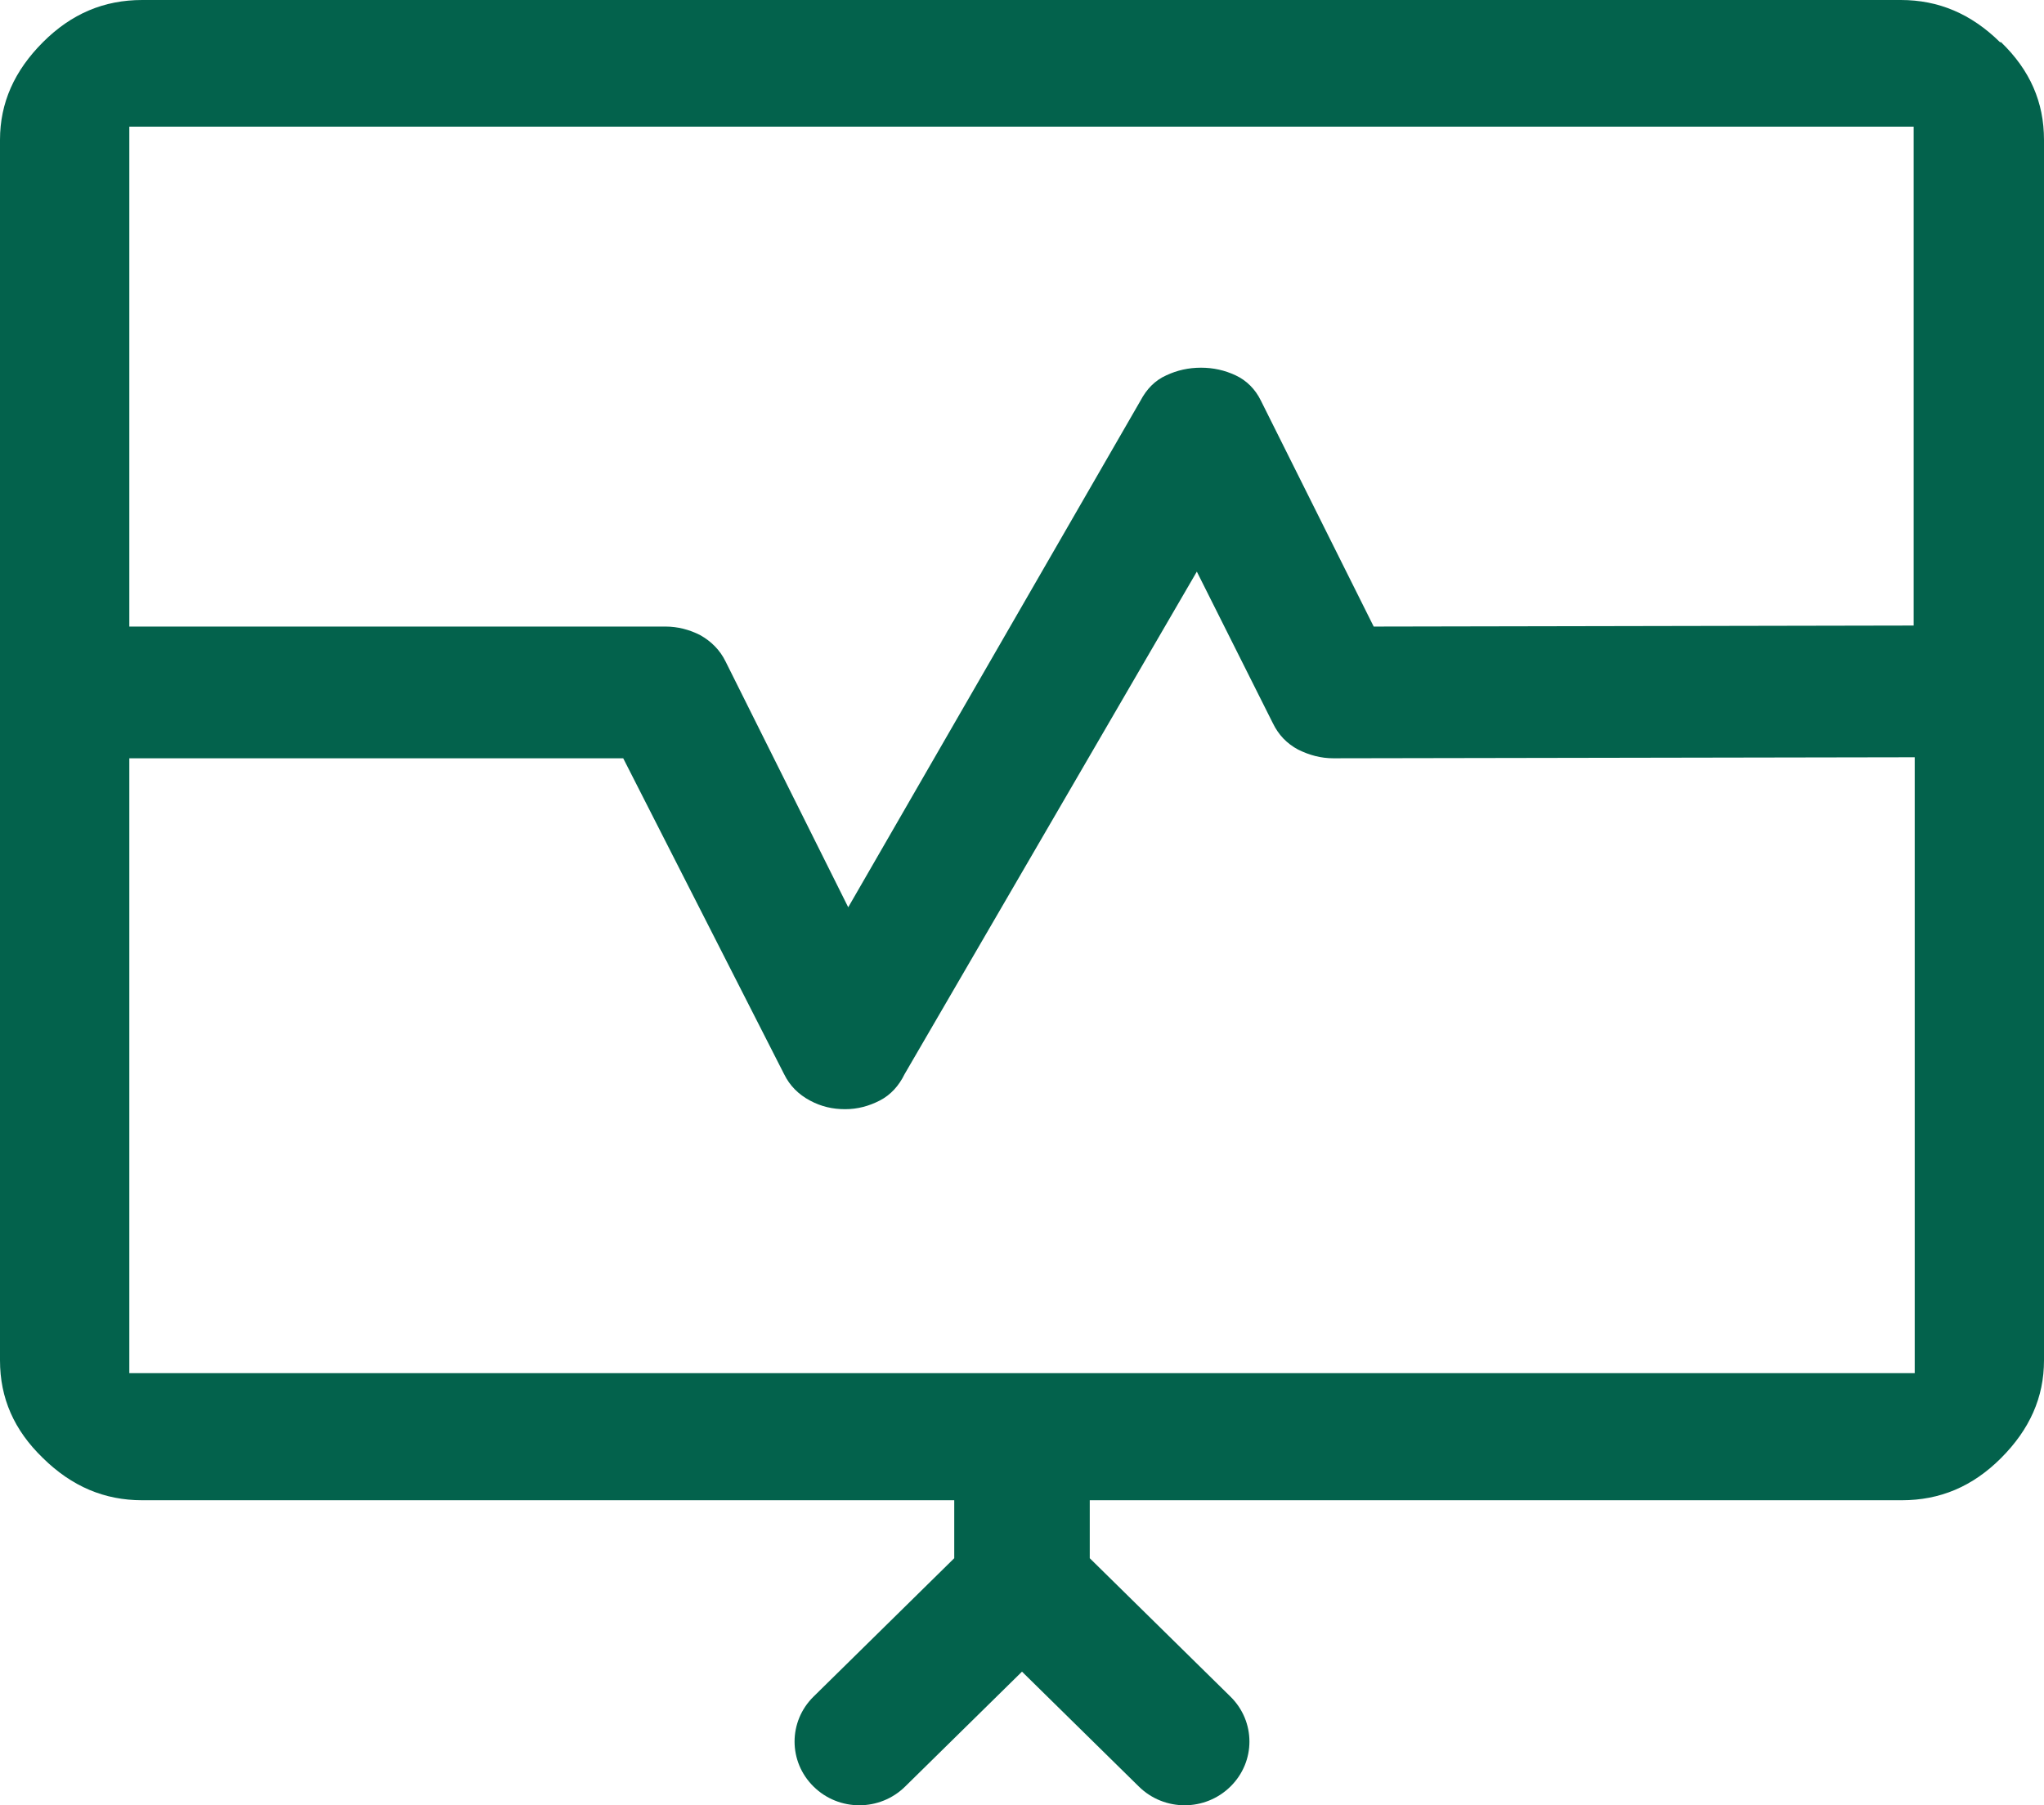<svg xmlns="http://www.w3.org/2000/svg" width="60" height="53" viewBox="0 0 60 53" fill="none"><path d="M58.709 1.239C57.859 0.403 56.903 0 55.795 0H4.175C3.052 0 2.095 0.403 1.26 1.239C0.425 2.075 0 3.016 0 4.106V39.939C0 41.044 0.41 41.985 1.26 42.806C2.11 43.642 3.067 44.045 4.175 44.045H28.011V45.747L23.882 49.809C23.138 50.54 23.138 51.72 23.882 52.451C24.625 53.183 25.825 53.183 26.569 52.451L30 49.077L33.431 52.451C34.175 53.183 35.374 53.183 36.118 52.451C36.862 51.72 36.862 50.54 36.118 49.809L31.989 45.747V44.045H55.825C56.948 44.045 57.905 43.642 58.74 42.806C59.575 41.97 60 41.029 60 39.939V4.106C60 3.001 59.59 2.06 58.74 1.239H58.709ZM56.174 3.733V18.365L40.324 18.395L37.014 11.765C36.847 11.422 36.589 11.168 36.27 11.019C35.951 10.87 35.617 10.795 35.253 10.795C34.889 10.795 34.555 10.87 34.236 11.019C33.902 11.168 33.659 11.422 33.477 11.765L24.899 26.636L21.301 19.425C21.134 19.081 20.875 18.828 20.557 18.648C20.238 18.484 19.889 18.395 19.54 18.395H3.796V3.718H56.174V3.733ZM3.796 40.313V22.262H18.294L23.016 31.534C23.183 31.877 23.441 32.131 23.775 32.31C24.109 32.489 24.443 32.564 24.808 32.564C25.172 32.564 25.506 32.474 25.825 32.31C26.144 32.146 26.387 31.877 26.554 31.534L35.132 16.782L37.363 21.231C37.53 21.575 37.773 21.829 38.107 22.008C38.441 22.172 38.775 22.262 39.14 22.262L56.205 22.232V40.313H3.826H3.796Z" fill="#03624C"></path></svg>